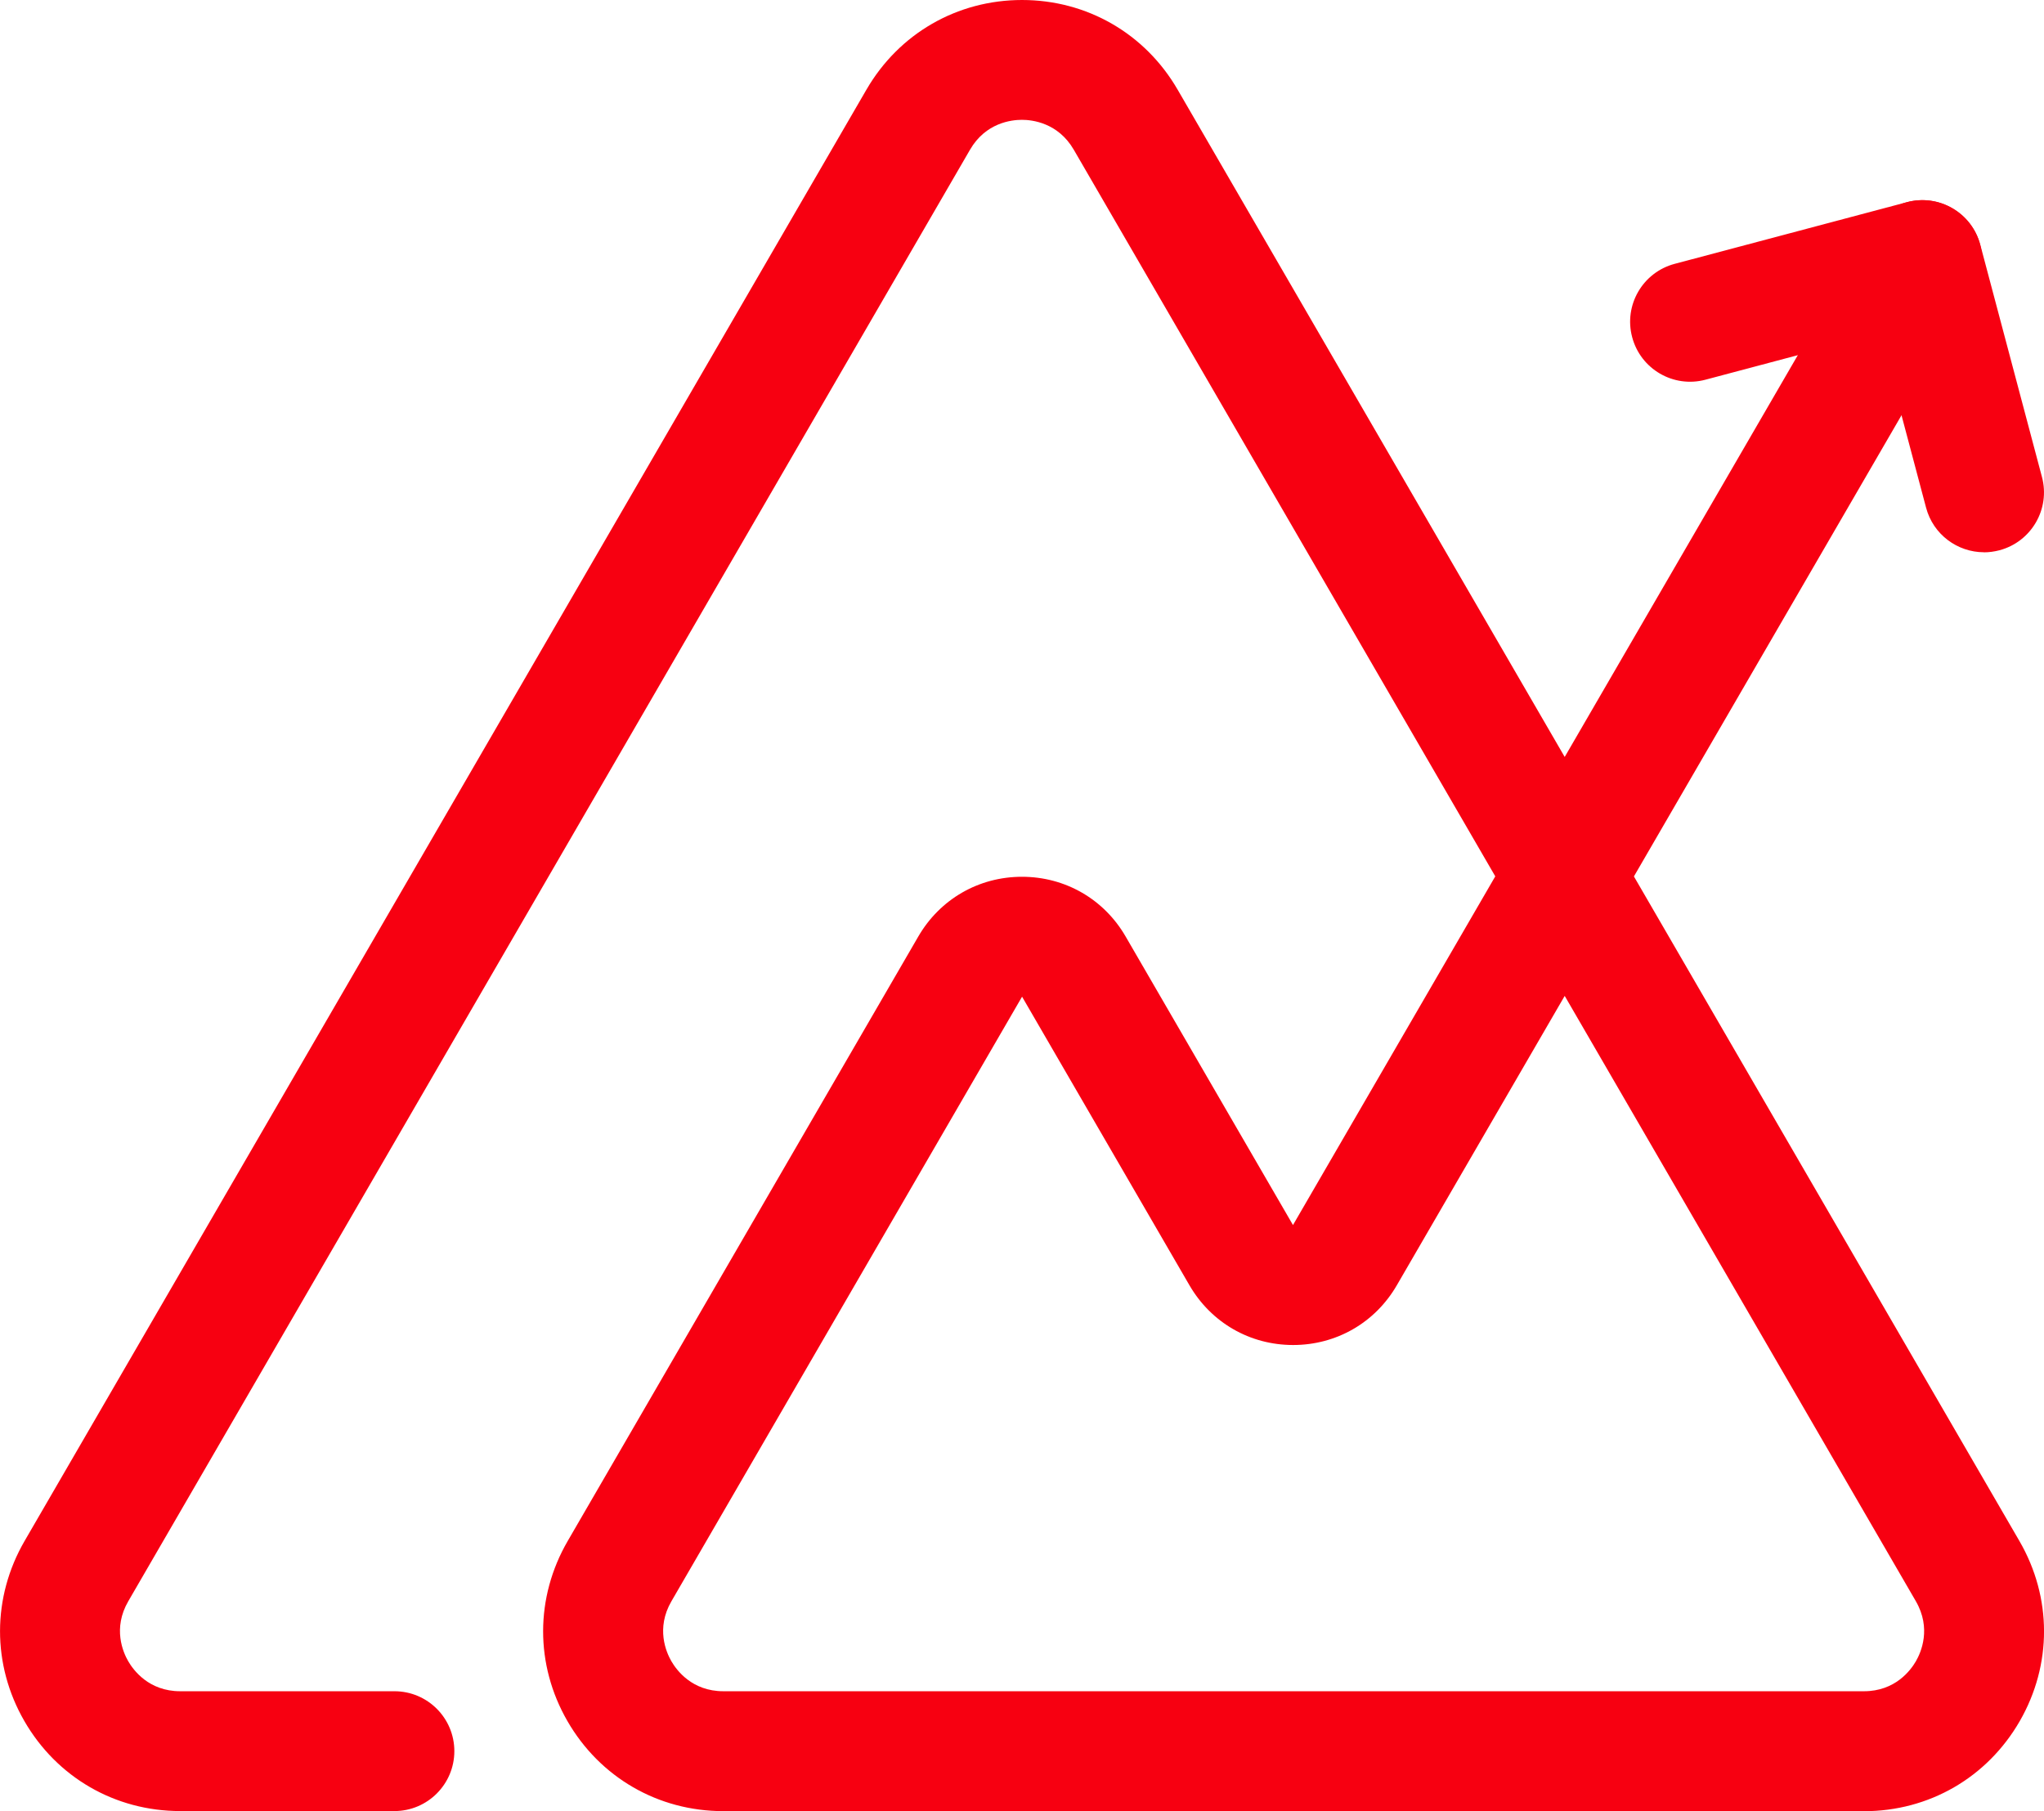 <svg xmlns="http://www.w3.org/2000/svg" id="Layer_2" data-name="Layer 2" viewBox="0 0 289.99 256.96"><defs><style>      .cls-1 {        fill: #f70011;      }    </style></defs><g id="Layer_1-2" data-name="Layer 1"><g id="logo"><path class="cls-1" d="m264.44,256.95H102.61c-9.23,0-17.5-4.78-22.11-12.78s-4.59-17.55.04-25.54l49.74-85.76c3.08-5.31,8.58-8.48,14.71-8.48s11.64,3.17,14.71,8.48l23.74,40.93,28.7-49.47-59.8-103.09c-2.22-3.82-5.88-4.24-7.36-4.24s-5.14.41-7.36,4.24L18.2,227.17c-2.23,3.84-.75,7.23-.01,8.51s2.93,4.26,7.37,4.26h30.4c4.7,0,8.5,3.81,8.5,8.5s-3.81,8.5-8.5,8.5h-30.4c-9.23,0-17.5-4.78-22.11-12.78-4.61-8-4.59-17.55.04-25.54L122.93,12.71c4.62-7.96,12.87-12.71,22.07-12.71s17.45,4.75,22.07,12.71l54.92,94.68,43.37-74.75c2.36-4.06,7.56-5.44,11.62-3.09,4.06,2.36,5.45,7.56,3.09,11.62l-48.26,83.17,54.7,94.3c4.63,7.99,4.65,17.53.04,25.54-4.61,8-12.87,12.78-22.11,12.78h0Zm-119.44-115.54l-49.74,85.76c-2.23,3.84-.75,7.23-.01,8.51.74,1.28,2.93,4.26,7.37,4.26h161.83c4.44,0,6.63-2.98,7.37-4.26.74-1.28,2.21-4.67-.01-8.51l-49.82-85.88-23.82,41.06c-3.08,5.31-8.58,8.47-14.71,8.47h0c-6.13,0-11.63-3.17-14.71-8.48l-23.74-40.93h0Z"></path><path class="cls-1" d="m281.47,78.35c-3.76,0-7.2-2.52-8.21-6.32l-6.57-24.73-24.73,6.57c-4.54,1.21-9.2-1.5-10.4-6.04-1.21-4.54,1.5-9.2,6.04-10.4l32.95-8.75c4.54-1.21,9.2,1.5,10.4,6.04l8.75,32.95c1.21,4.54-1.5,9.2-6.04,10.4-.73.19-1.47.29-2.19.29h0Z"></path></g></g></svg>